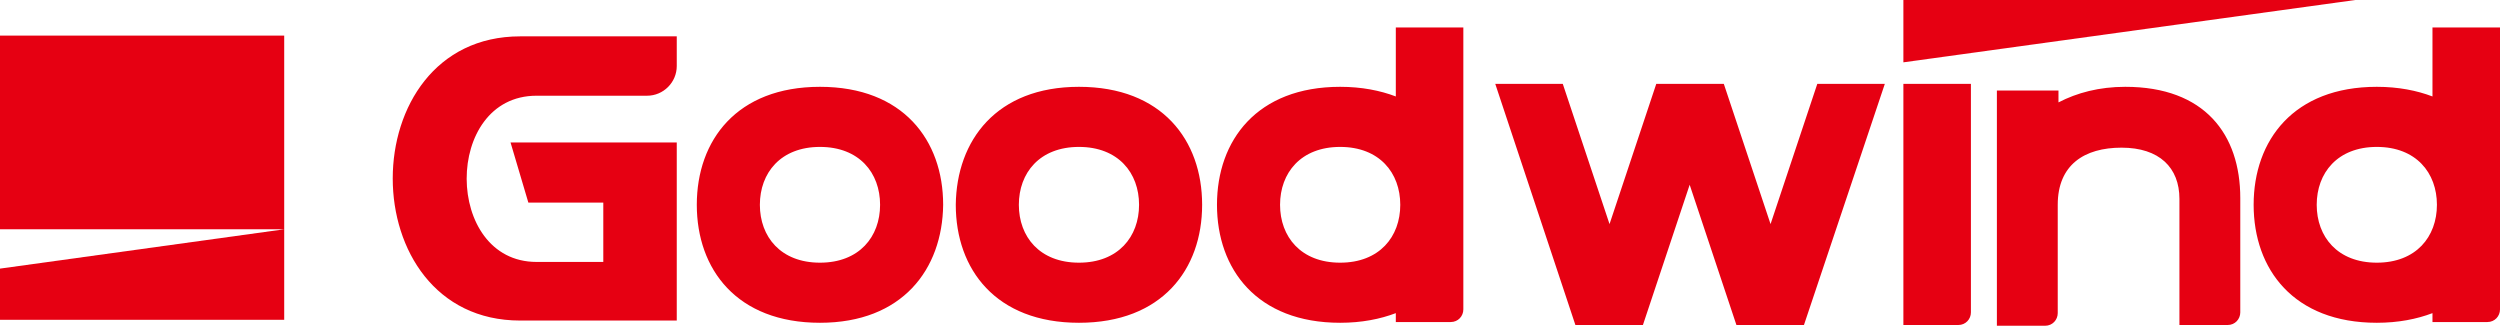<svg xmlns="http://www.w3.org/2000/svg" xmlns:xlink="http://www.w3.org/1999/xlink" width="3982" height="518.849" viewBox="0 0 3982 518.849" fill="none">
<g  clip-path="url(#clip-path-TBKxHaFIV-VQTGlpgYwW1)">
<path d="M3785.79 514.12L3785.79 418.388C3848.44 418.388 3881.53 377.021 3881.53 326.2C3881.53 275.378 3848.44 234.012 3785.79 234.012L3785.79 138.279C3820.07 138.279 3849.62 144.189 3874.44 153.644L3874.44 43.728L3982 43.728L3982 326.2L3982 492.846C3982 503.484 3973.73 512.938 3961.91 512.938L3874.44 512.938L3874.44 498.755C3849.62 508.211 3820.07 514.12 3785.79 514.12ZM3139.27 133.552L3139.27 497.573C3139.27 508.211 3130.99 517.665 3119.17 517.665L3031.71 517.665L3031.71 133.552L3139.27 133.552ZM3785.79 138.279L3785.79 234.012C3723.15 234.012 3690.06 275.378 3690.06 326.2C3690.06 377.021 3723.15 418.388 3785.79 418.388L3785.79 514.12C3653.42 514.12 3589.59 429.024 3589.59 326.2C3589.59 223.375 3653.42 138.279 3785.79 138.279ZM2134.61 514.12L2134.61 418.388C2197.25 418.388 2230.35 377.021 2230.35 326.2C2230.35 275.378 2197.25 234.012 2134.61 234.012L2134.61 138.279C2168.88 138.279 2198.43 144.189 2223.25 153.644L2223.25 43.728L2330.81 43.728L2330.81 326.2L2330.81 492.846C2330.81 503.484 2322.54 512.938 2310.72 512.938L2223.25 512.938L2223.25 498.755C2198.43 508.211 2168.88 514.12 2134.61 514.12ZM3002.16 133.552L2894.6 133.552L2820.14 356.93L2745.68 133.552L2638.12 133.552L2563.66 356.93L2489.19 133.552L2381.64 133.552L2509.29 517.665L2616.84 517.665L2691.31 294.29L2765.77 517.665L2873.33 517.665L3002.16 133.552ZM3278.74 143.007L3278.74 163.099C3308.29 147.736 3343.74 138.279 3385.11 138.279C3511.58 138.279 3568.32 213.92 3568.32 315.562L3568.32 497.573C3568.32 508.211 3560.04 517.665 3548.22 517.665L3471.4 517.665L3471.4 316.745C3471.4 267.106 3439.48 235.194 3379.2 235.194C3320.11 235.194 3277.56 262.378 3277.56 326.2L3277.56 498.755C3277.56 509.393 3269.28 518.847 3257.46 518.847L3180.64 518.847L3180.64 144.189L3278.74 144.189L3278.74 143.007ZM2134.61 138.279L2134.61 234.012C2071.96 234.012 2038.87 275.378 2038.87 326.2C2038.87 377.021 2071.96 418.388 2134.61 418.388L2134.61 514.12C2002.23 514.12 1938.4 429.024 1938.4 326.2C1938.4 223.375 2002.23 138.279 2134.61 138.279ZM1718.56 514.12L1718.56 418.388C1781.2 418.388 1814.3 377.021 1814.3 326.2C1814.3 275.378 1781.2 234.012 1718.56 234.012L1718.56 138.279C1850.94 138.279 1914.76 223.375 1914.76 326.2C1914.76 429.024 1850.94 514.12 1718.56 514.12ZM1718.56 138.279L1718.56 234.012C1655.92 234.012 1622.82 275.378 1622.82 326.2C1622.82 377.021 1655.92 418.388 1718.56 418.388L1718.56 514.12C1586.18 514.12 1522.36 429.024 1522.36 326.2C1523.54 223.375 1587.36 138.279 1718.56 138.279ZM1306.06 514.12L1306.06 418.388C1368.7 418.388 1401.8 377.021 1401.8 326.2C1401.8 275.378 1368.7 234.012 1306.06 234.012L1306.06 138.279C1438.44 138.279 1502.26 223.375 1502.26 326.2C1501.08 429.024 1437.26 514.12 1306.06 514.12ZM1306.06 138.279L1306.06 234.012C1243.42 234.012 1210.32 275.378 1210.32 326.2C1210.32 377.021 1243.42 418.388 1306.06 418.388L1306.06 514.12C1173.68 514.12 1109.86 429.024 1109.86 326.2C1109.86 223.375 1173.68 138.279 1306.06 138.279ZM813.186 226.922L1077.94 226.922L1077.94 277.743L1077.94 321.472L1077.94 510.575L960.93 510.575L828.551 510.575C557.884 510.575 557.884 57.911 828.551 57.911L1077.94 57.911L1077.94 105.187C1077.94 131.188 1056.67 152.463 1030.66 152.463L854.554 152.463C705.628 152.463 706.81 417.206 854.554 417.206L878.193 417.206L960.93 417.206L960.93 322.654L841.552 322.654L813.186 226.922Z"   fill="#E60012" >
</path>
<path d="M3031.71 99.278L3751.52 0L3031.71 0L3031.71 99.278Z"   fill="#E60012" >
</path>
<path d="M452.688 509.394L0 509.394L0 427.844L452.688 365.204L0 365.204L0 56.731L452.688 56.731L452.688 509.394Z"   fill="#E60012" >
</path>
</g>
<defs>
<clipPath id="clip-path-TBKxHaFIV-VQTGlpgYwW1">
<path d="M0 518.849L3982 518.849L3982 0L0 0L0 518.849Z" fill="white"/>
</clipPath>
</defs>
</svg>
